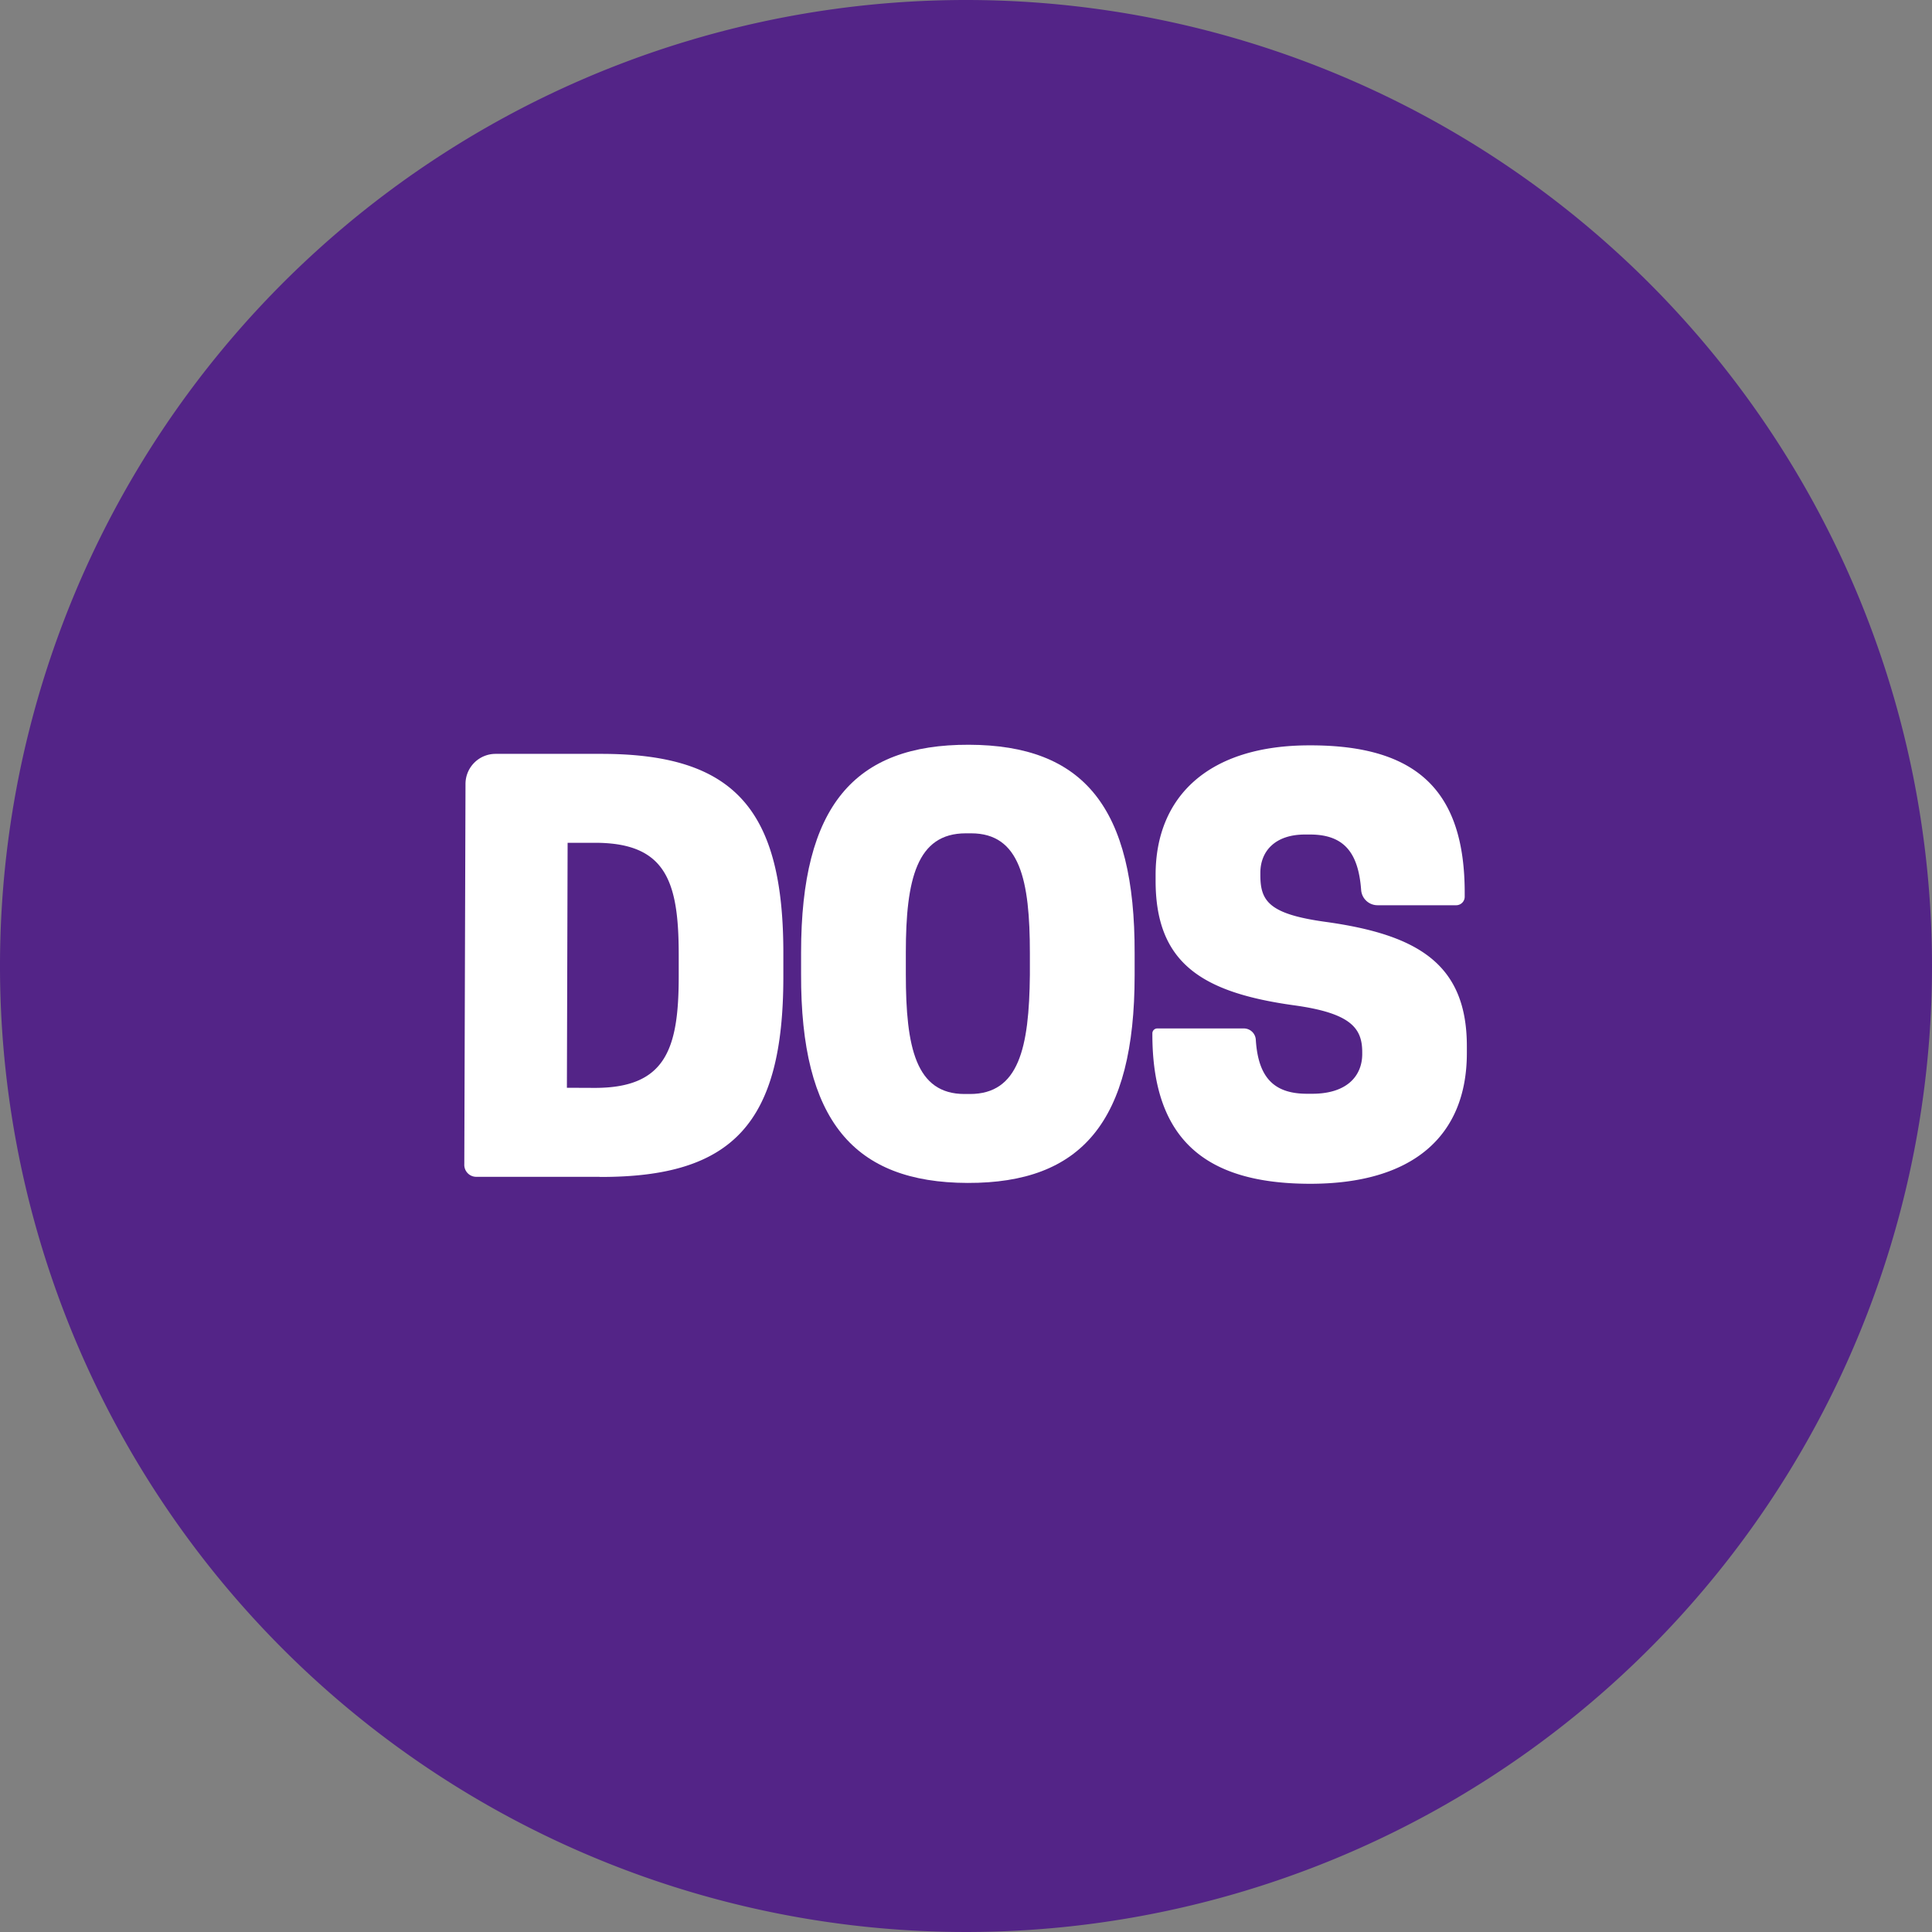 <svg xmlns="http://www.w3.org/2000/svg" viewBox="0 0 161.2 161.2"><rect x="0" y="0" width="161.2" height="161.2" fill="#808080" stroke="none"/><defs><style>.cls-1{fill:#532487;}.cls-2{fill:#fff;}</style></defs><g id="Capa_2" data-name="Capa 2"><g id="Capa_1-2" data-name="Capa 1"><path class="cls-1" d="M161.2,80.6A80.6,80.6,0,1,1,80.6,0a80.61,80.61,0,0,1,80.6,80.6"/><path class="cls-2" d="M50,98.19l-10.26,0a1,1,0,0,1-1-1.05l.1-31.75a2.51,2.51,0,0,1,2.51-2.49l8.81,0c11.09,0,15.24,4.58,15.2,16.79v1.81c0,12.22-4.22,16.73-15.3,16.7m-.43-7.43c5.88,0,7-3.19,7-9.3v-1.8c0-6.11-1.05-9.33-6.93-9.35H47.36L47.3,90.76Z"/><path class="cls-2" d="M66.84,81.28V79.47c0-12.22,4.44-17.36,14-17.33s13.87,5.2,13.83,17.42v1.81c0,12.22-4.44,17.36-13.94,17.33S66.8,93.5,66.84,81.28m14.09,10c4.07,0,4.94-3.83,5-9.94V79.53c0-6.11-.83-10-4.9-10h-.45c-4.08,0-5,3.83-5,9.94v1.81c0,6.11.83,10,4.9,10Z"/><path class="cls-2" d="M96.42,73.45V73c0-6.55,4.43-10.84,12.93-10.81,8.92,0,12.89,3.84,12.86,12.39v.24a.71.71,0,0,1-.71.71l-6.57,0a1.37,1.37,0,0,1-1.36-1.27c-.23-3.12-1.43-4.62-4.24-4.63h-.45c-2.49,0-3.72,1.39-3.72,3.2v.18c0,2.17.71,3.26,5.46,3.91,7.69,1.07,11.8,3.52,11.77,10.45v.49c0,6.93-4.51,10.94-13.16,10.91S96.12,95.08,96.15,86.21a.41.41,0,0,1,.41-.4l7.22,0a1,1,0,0,1,1,.94c.2,3.21,1.56,4.5,4.25,4.51h.45c3,0,4.17-1.57,4.18-3.29v-.18c0-2-.94-3.26-5.69-3.91-7.69-1.07-11.57-3.52-11.55-10.45"/></g></g></svg>